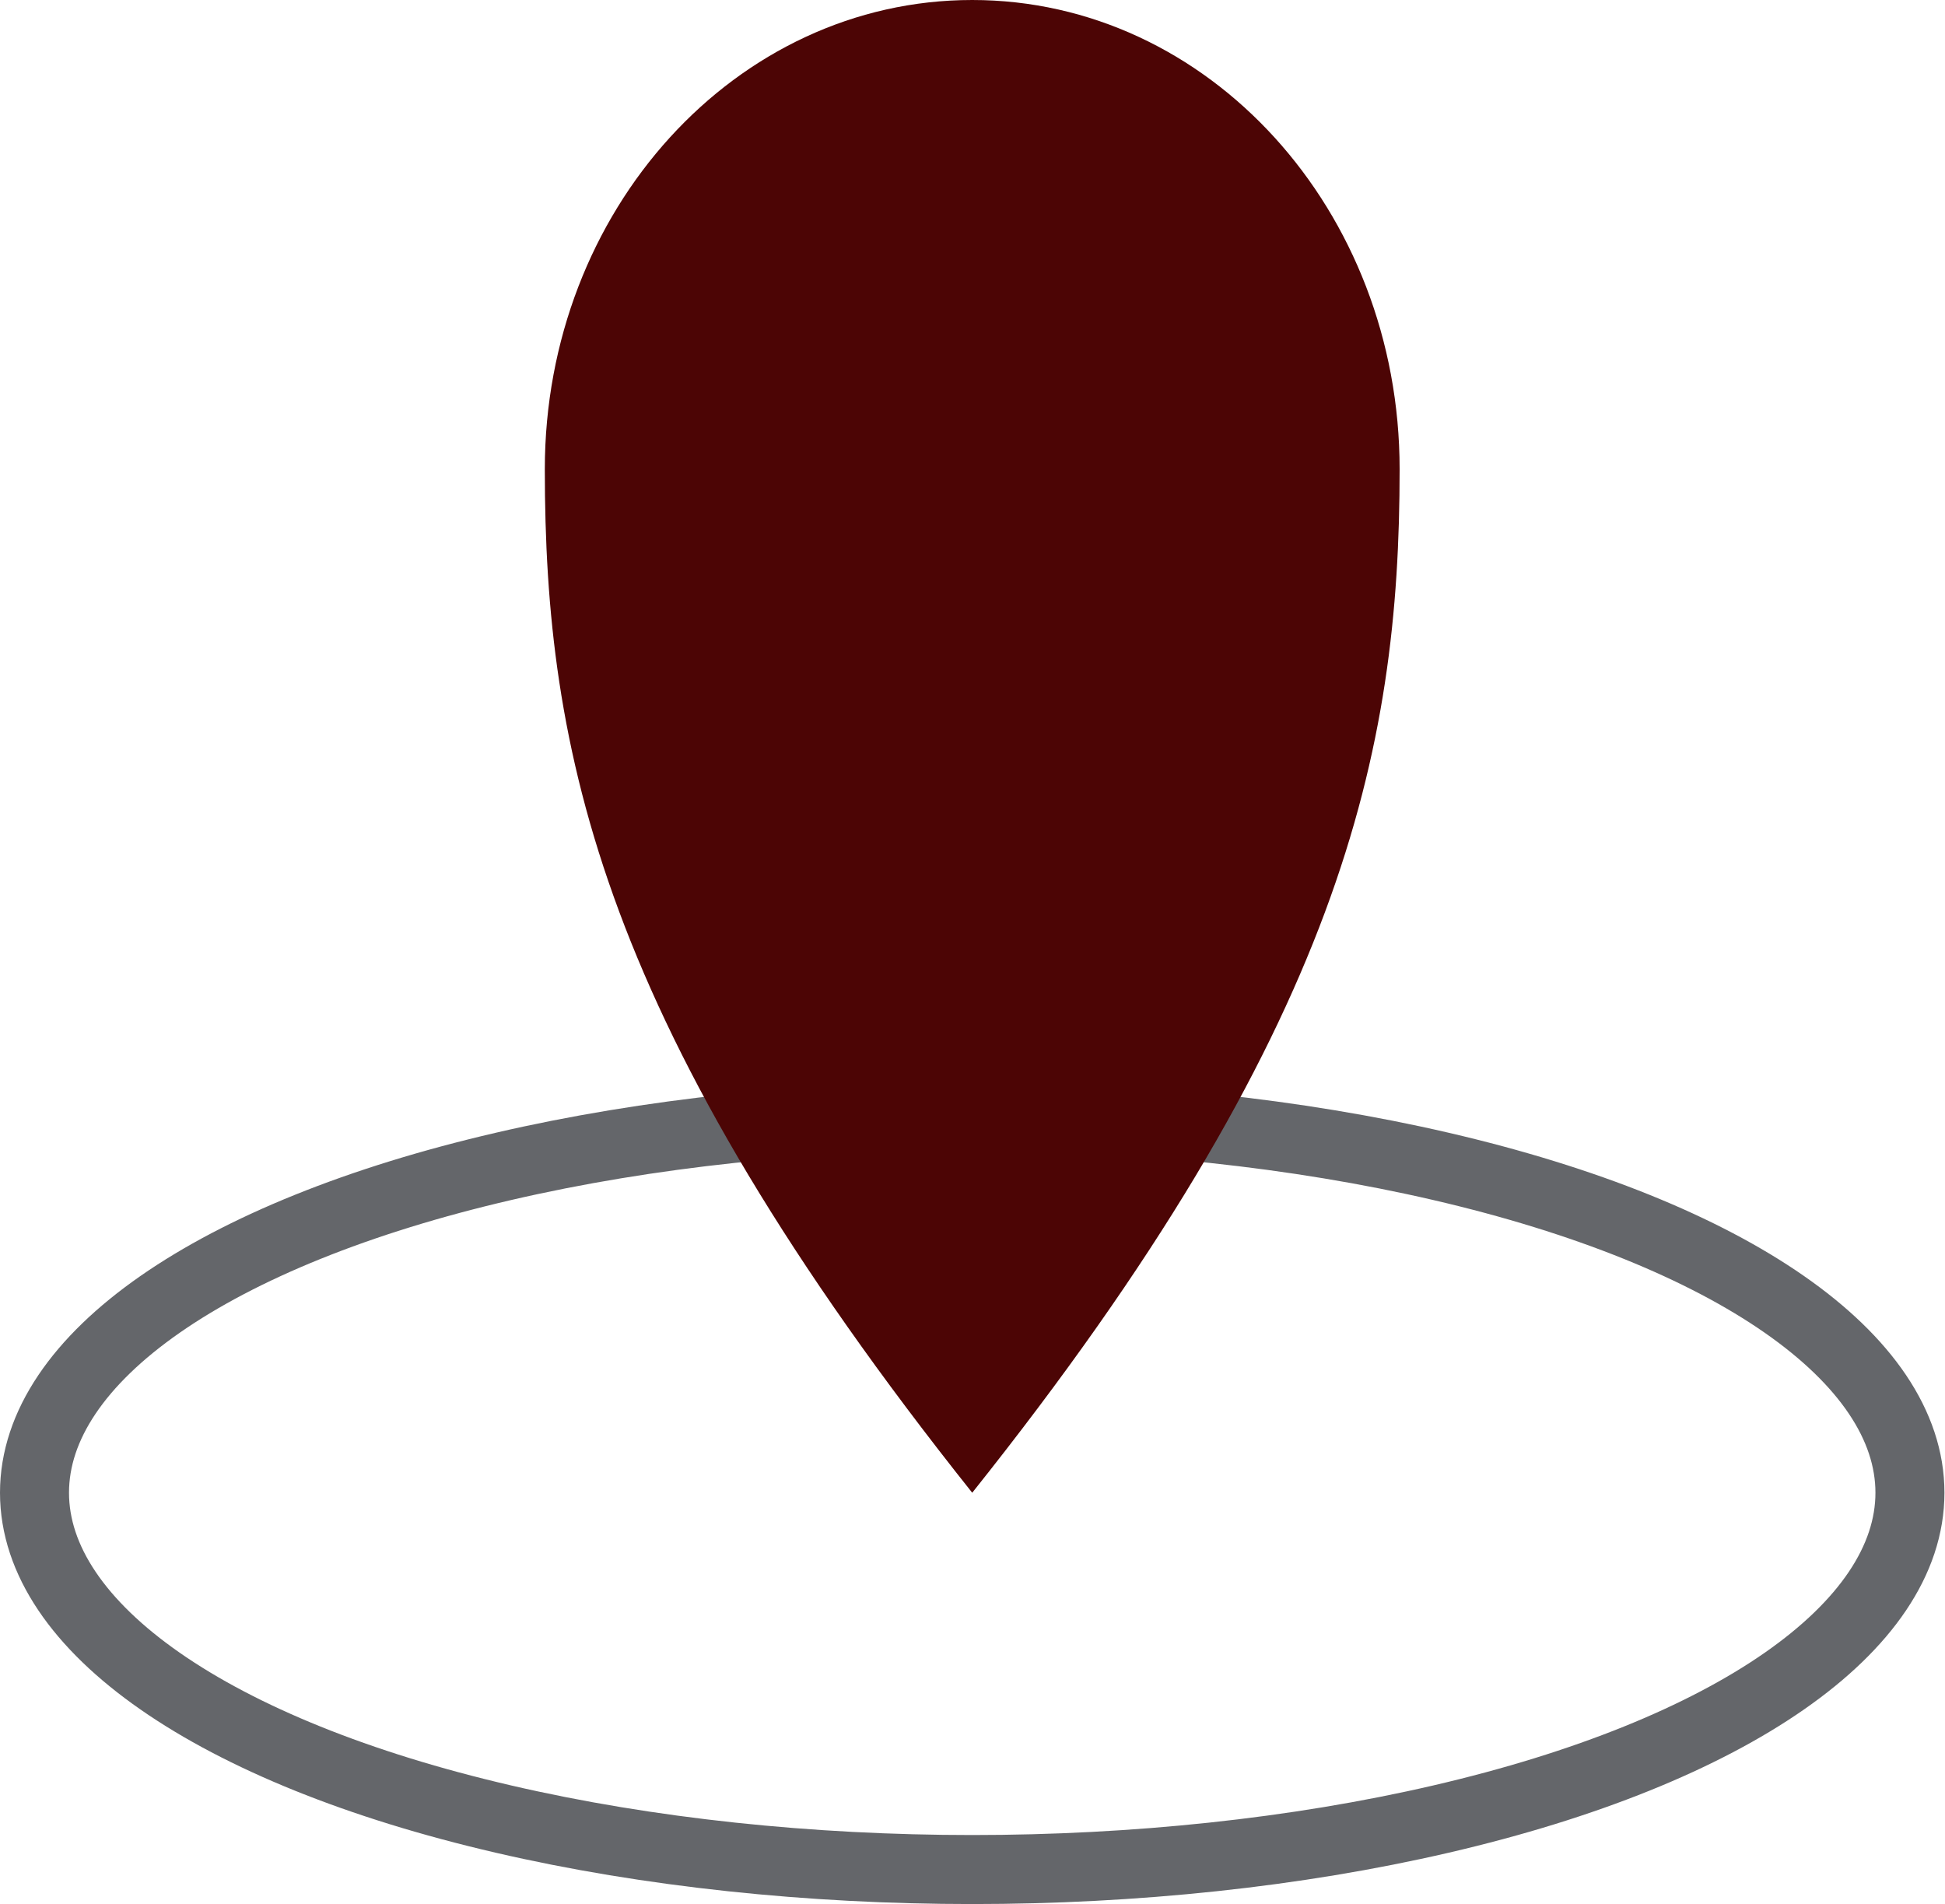 <svg xmlns="http://www.w3.org/2000/svg" viewBox="0 0 34.95 34.21"><defs><style>.cls-1{fill:none;stroke:#64666a;stroke-miterlimit:10;stroke-width:1.24px;}.cls-2{fill:#4c0505;}</style></defs><g id="Livello_2" data-name="Livello 2"><g id="Livello_1-2" data-name="Livello 1"><ellipse class="cls-1" cx="17.47" cy="26.82" rx="16.85" ry="6.77"/><path class="cls-2" d="M25.15,8.43C25.15,3.78,21.72,0,17.47,0S9.79,3.78,9.79,8.43c0,5.06,1,10,7.68,18.39C24.13,18.47,25.15,13.49,25.15,8.43Z"/></g></g></svg>